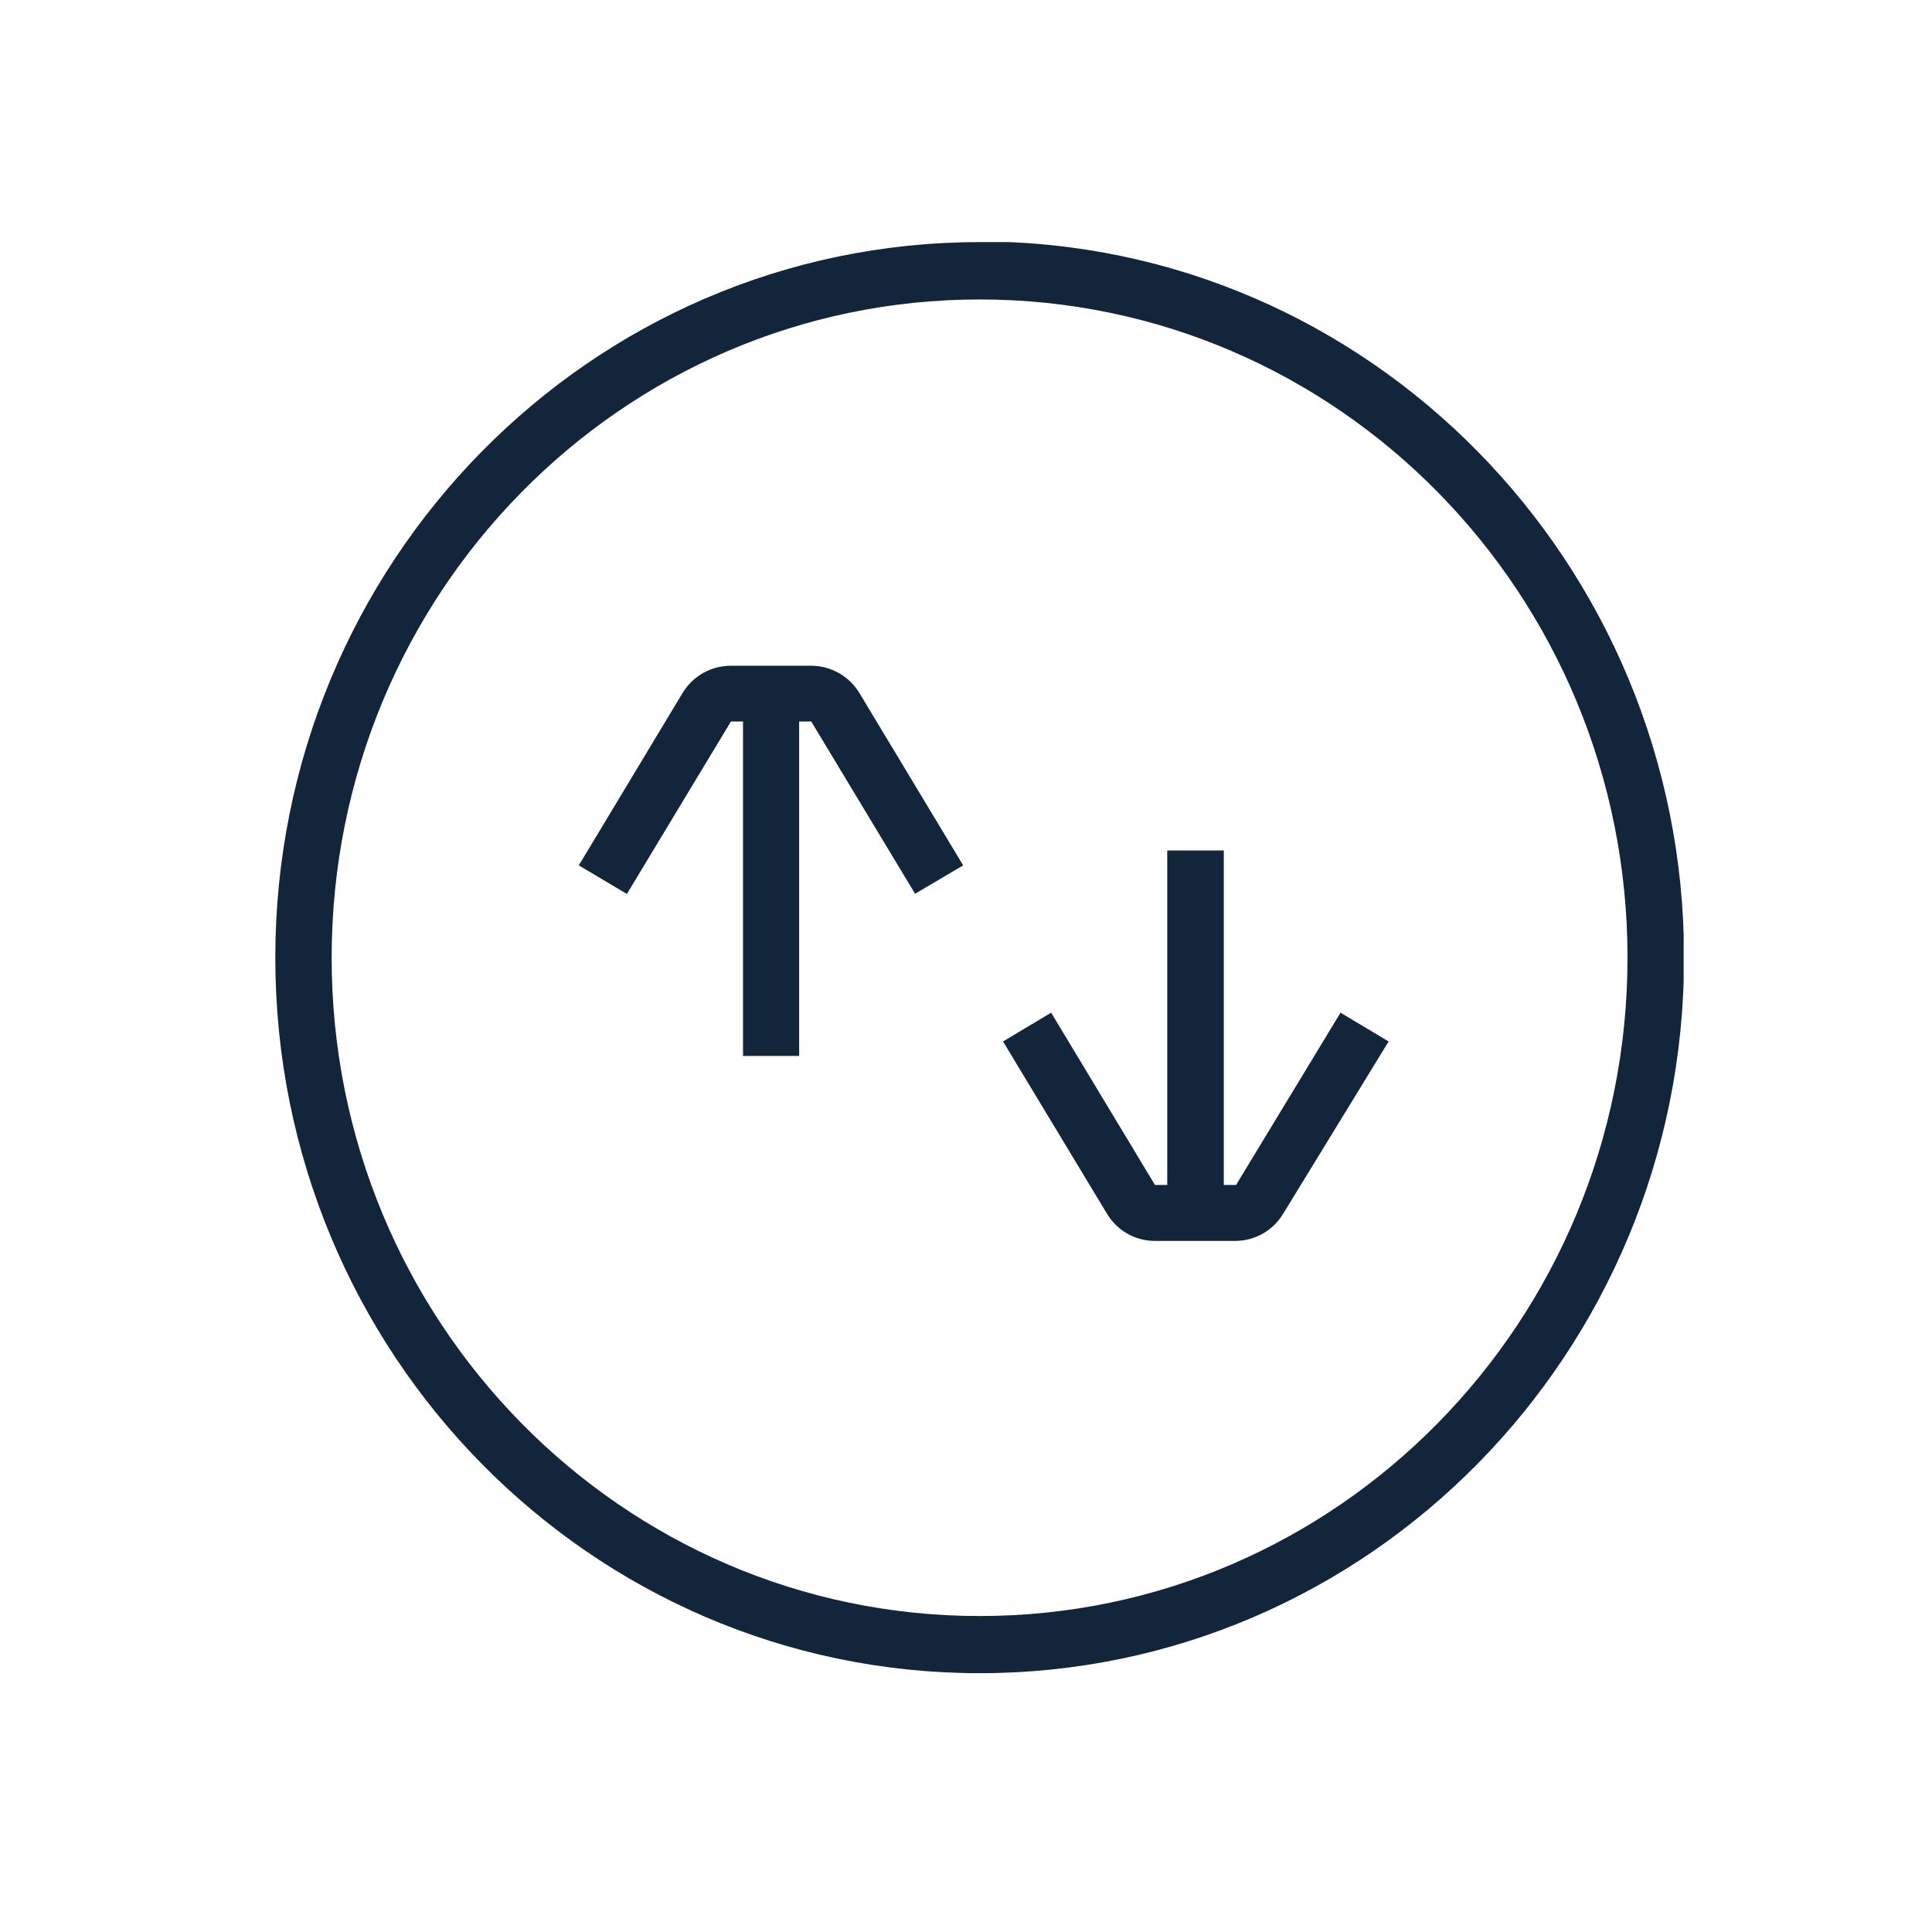 <svg id="Layer_1" data-name="Layer 1" xmlns="http://www.w3.org/2000/svg" xmlns:xlink="http://www.w3.org/1999/xlink" viewBox="0 0 96 96"><defs><style>.cls-1,.cls-2{fill:none;}.cls-2{clip-rule:evenodd;}.cls-3{clip-path:url(#clip-path);}.cls-4{clip-path:url(#clip-path-2);}.cls-5{clip-path:url(#clip-path-3);}.cls-6{clip-path:url(#clip-path-4);}.cls-7{clip-path:url(#clip-path-5);}.cls-8{clip-path:url(#clip-path-6);}.cls-9{clip-path:url(#clip-path-7);}.cls-10{clip-path:url(#clip-path-8);}.cls-11{clip-path:url(#clip-path-9);}.cls-12{clip-path:url(#clip-path-10);}.cls-13{isolation:isolate;}.cls-14{clip-path:url(#clip-path-11);}.cls-15{clip-path:url(#clip-path-12);}.cls-16{fill:#13253b;}.cls-17{clip-path:url(#clip-path-14);}.cls-18{clip-path:url(#clip-path-16);}.cls-19{clip-path:url(#clip-path-18);}.cls-20{clip-path:url(#clip-path-19);}.cls-21{clip-path:url(#clip-path-20);}.cls-22{clip-path:url(#clip-path-21);}.cls-23{clip-path:url(#clip-path-22);}.cls-24{clip-path:url(#clip-path-23);}.cls-25{clip-path:url(#clip-path-24);}.cls-26{clip-path:url(#clip-path-25);}.cls-27{clip-path:url(#clip-path-26);}.cls-28{clip-path:url(#clip-path-27);}.cls-29{clip-path:url(#clip-path-28);}.cls-30{clip-path:url(#clip-path-29);}.cls-31{clip-path:url(#clip-path-30);}</style><clipPath id="clip-path"><rect class="cls-1" x="-95.35" y="-102.71" width="53.12" height="73.35"/></clipPath><clipPath id="clip-path-2"><rect class="cls-1" x="-82.23" y="-89.87" width="27.24" height="2.93"/></clipPath><clipPath id="clip-path-3"><rect class="cls-1" x="-82.23" y="-74.39" width="27.24" height="2.93"/></clipPath><clipPath id="clip-path-4"><rect class="cls-1" x="-82.23" y="-59.6" width="27.24" height="2.93"/></clipPath><clipPath id="clip-path-5"><rect class="cls-1" x="-82.23" y="-46.18" width="27.24" height="2.93"/></clipPath><clipPath id="clip-path-6"><rect class="cls-1" x="-89.36" y="43.37" width="29.17" height="27.51"/></clipPath><clipPath id="clip-path-7"><rect class="cls-1" x="-76.18" y="28.09" width="29.24" height="27.24"/></clipPath><clipPath id="clip-path-8"><rect class="cls-1" x="-103.15" y="12.11" width="68.72" height="70.96"/></clipPath><clipPath id="clip-path-9"><rect class="cls-1" x="13.68" y="12.03" width="69.98" height="71.11"/></clipPath><clipPath id="clip-path-10"><rect class="cls-1" x="-1041.8" y="-2061.16" width="1930.03" height="4711.01"/></clipPath><clipPath id="clip-path-11"><rect class="cls-1" x="13.68" y="11.65" width="70.37" height="72.46"/></clipPath><clipPath id="clip-path-12"><path class="cls-2" d="M48.68,80.3c-17.79,0-32.2-14.65-32.2-32.71s14.41-32.71,32.2-32.71S80.87,29.52,80.87,47.59,66.45,80.3,48.68,80.3m0-68.27c-19.33,0-35,15.92-35,35.56s15.67,35.55,35,35.55,35-15.92,35-35.55S68,12,48.68,12"/></clipPath><clipPath id="clip-path-14"><path class="cls-2" d="M36.32,35.85h.6V52.47h2.79V35.85h.6l5.16,8.56L47.86,43,42.7,34.43a2.81,2.81,0,0,0-2.39-1.35h-4a2.8,2.8,0,0,0-2.39,1.35L28.76,43l2.39,1.42Z"/></clipPath><clipPath id="clip-path-16"><path class="cls-2" d="M61.42,58.88h-.61V42.26H58V58.88h-.61l-5.16-8.56-2.39,1.43L55,60.3a2.77,2.77,0,0,0,2.38,1.36h4a2.78,2.78,0,0,0,2.38-1.35L69,51.75l-2.39-1.43Z"/></clipPath><clipPath id="clip-path-18"><rect class="cls-1" x="-111.28" y="183.12" width="88.06" height="2.35"/></clipPath><clipPath id="clip-path-19"><path class="cls-2" d="M-39.09,158.91a2.53,2.53,0,0,1,1.79-.74,2.52,2.52,0,0,1,1.79.74,2.52,2.52,0,0,1,.74,1.79,1,1,0,0,0,1,1,1,1,0,0,0,1-1,4.46,4.46,0,0,0-3.5-4.33v-1.62a1,1,0,0,0-1-1,1,1,0,0,0-1,1v1.62a4.44,4.44,0,0,0-3.5,4.3h0v0a3.59,3.59,0,0,0,.41,1.75,4.56,4.56,0,0,0,2,1.87h0c1.16.62,2.44,1,3.3,1.5h0a3,3,0,0,1,.95.79,1.76,1.76,0,0,1,.32,1.08,2.53,2.53,0,0,1-.74,1.79,2.55,2.55,0,0,1-1.79.73,2.57,2.57,0,0,1-1.79-.73,2.53,2.53,0,0,1-.74-1.79,1,1,0,0,0-1-1,1,1,0,0,0-1,1,4.45,4.45,0,0,0,3.5,4.33v1.72a1,1,0,0,0,1,1,1,1,0,0,0,1-1V172a4.46,4.46,0,0,0,3.5-4.33v0h0a3.83,3.83,0,0,0-.41-1.75,4.67,4.67,0,0,0-2-1.88h0c-1.16-.62-2.43-1-3.3-1.5h0a3.05,3.05,0,0,1-1-.78,1.75,1.75,0,0,1-.32-1.07,2.6,2.6,0,0,1,.74-1.79"/></clipPath><clipPath id="clip-path-20"><rect class="cls-1" x="-101.71" y="150.46" width="49.77" height="28.69"/></clipPath><clipPath id="clip-path-21"><rect class="cls-1" x="-111.28" y="150.46" width="88.05" height="34.42"/></clipPath><clipPath id="clip-path-22"><path class="cls-2" d="M52,151.17a7.25,7.25,0,0,0-2-.83l-1.76-.43a3,3,0,0,1-1.49-.68,2,2,0,0,1-.36-1.34,1.55,1.55,0,0,1,.47-1.33,3.32,3.32,0,0,1,1.91-.39,15.47,15.47,0,0,1,1.86.13,16.79,16.79,0,0,1,1.69.31l.46.12v-2.62l-.29-.07a20.55,20.55,0,0,0-2.54-.39v-2.46H47.35v2.5a4.43,4.43,0,0,0-2.8,1.22,4.36,4.36,0,0,0-1,3,5.78,5.78,0,0,0,.38,2.26,3.23,3.23,0,0,0,1.2,1.43,7.36,7.36,0,0,0,2.08.83l2,.52a2.38,2.38,0,0,1,1.29.66,2.32,2.32,0,0,1,.34,1.45,2.14,2.14,0,0,1-.56,1.7,3.5,3.5,0,0,1-2.14.49,15,15,0,0,1-2.1-.16,18.71,18.71,0,0,1-1.88-.39l-.47-.13v2.61l.28.08a17,17,0,0,0,3.35.54v2.48h2.58v-2.58a4.42,4.42,0,0,0,2.75-1.43h0a5.12,5.12,0,0,0,1-3.28,6.23,6.23,0,0,0-.38-2.36A3.3,3.3,0,0,0,52,151.17"/></clipPath><clipPath id="clip-path-23"><rect class="cls-1" x="21.48" y="128.35" width="52.77" height="72.7"/></clipPath><clipPath id="clip-path-24"><rect class="cls-1" x="35.08" y="168.6" width="27.06" height="2.91"/></clipPath><clipPath id="clip-path-25"><rect class="cls-1" x="35.08" y="175.94" width="27.06" height="2.91"/></clipPath><clipPath id="clip-path-26"><rect class="cls-1" x="35.08" y="184.32" width="27.06" height="2.91"/></clipPath><clipPath id="clip-path-27"><rect class="cls-1" x="151.85" y="46.67" width="28.71" height="2.61"/></clipPath><clipPath id="clip-path-28"><rect class="cls-1" x="147.5" y="39.71" width="2.61" height="14.79"/></clipPath><clipPath id="clip-path-29"><rect class="cls-1" x="182.3" y="39.71" width="2.61" height="14.79"/></clipPath><clipPath id="clip-path-30"><rect class="cls-1" x="131.36" y="11.36" width="69.69" height="69.74"/></clipPath></defs><title>icons</title><g class="cls-11"><g class="cls-12"><g class="cls-13"><g class="cls-14"><g class="cls-15"><g class="cls-14"><rect class="cls-16" x="8.66" y="6.93" width="80.03" height="81.31"/></g></g></g></g></g></g><g class="cls-17"><g class="cls-12"><rect class="cls-16" x="23.74" y="27.98" width="29.15" height="29.6"/></g></g><g class="cls-18"><g class="cls-12"><rect class="cls-16" x="44.85" y="37.16" width="29.15" height="29.6"/></g></g></svg>